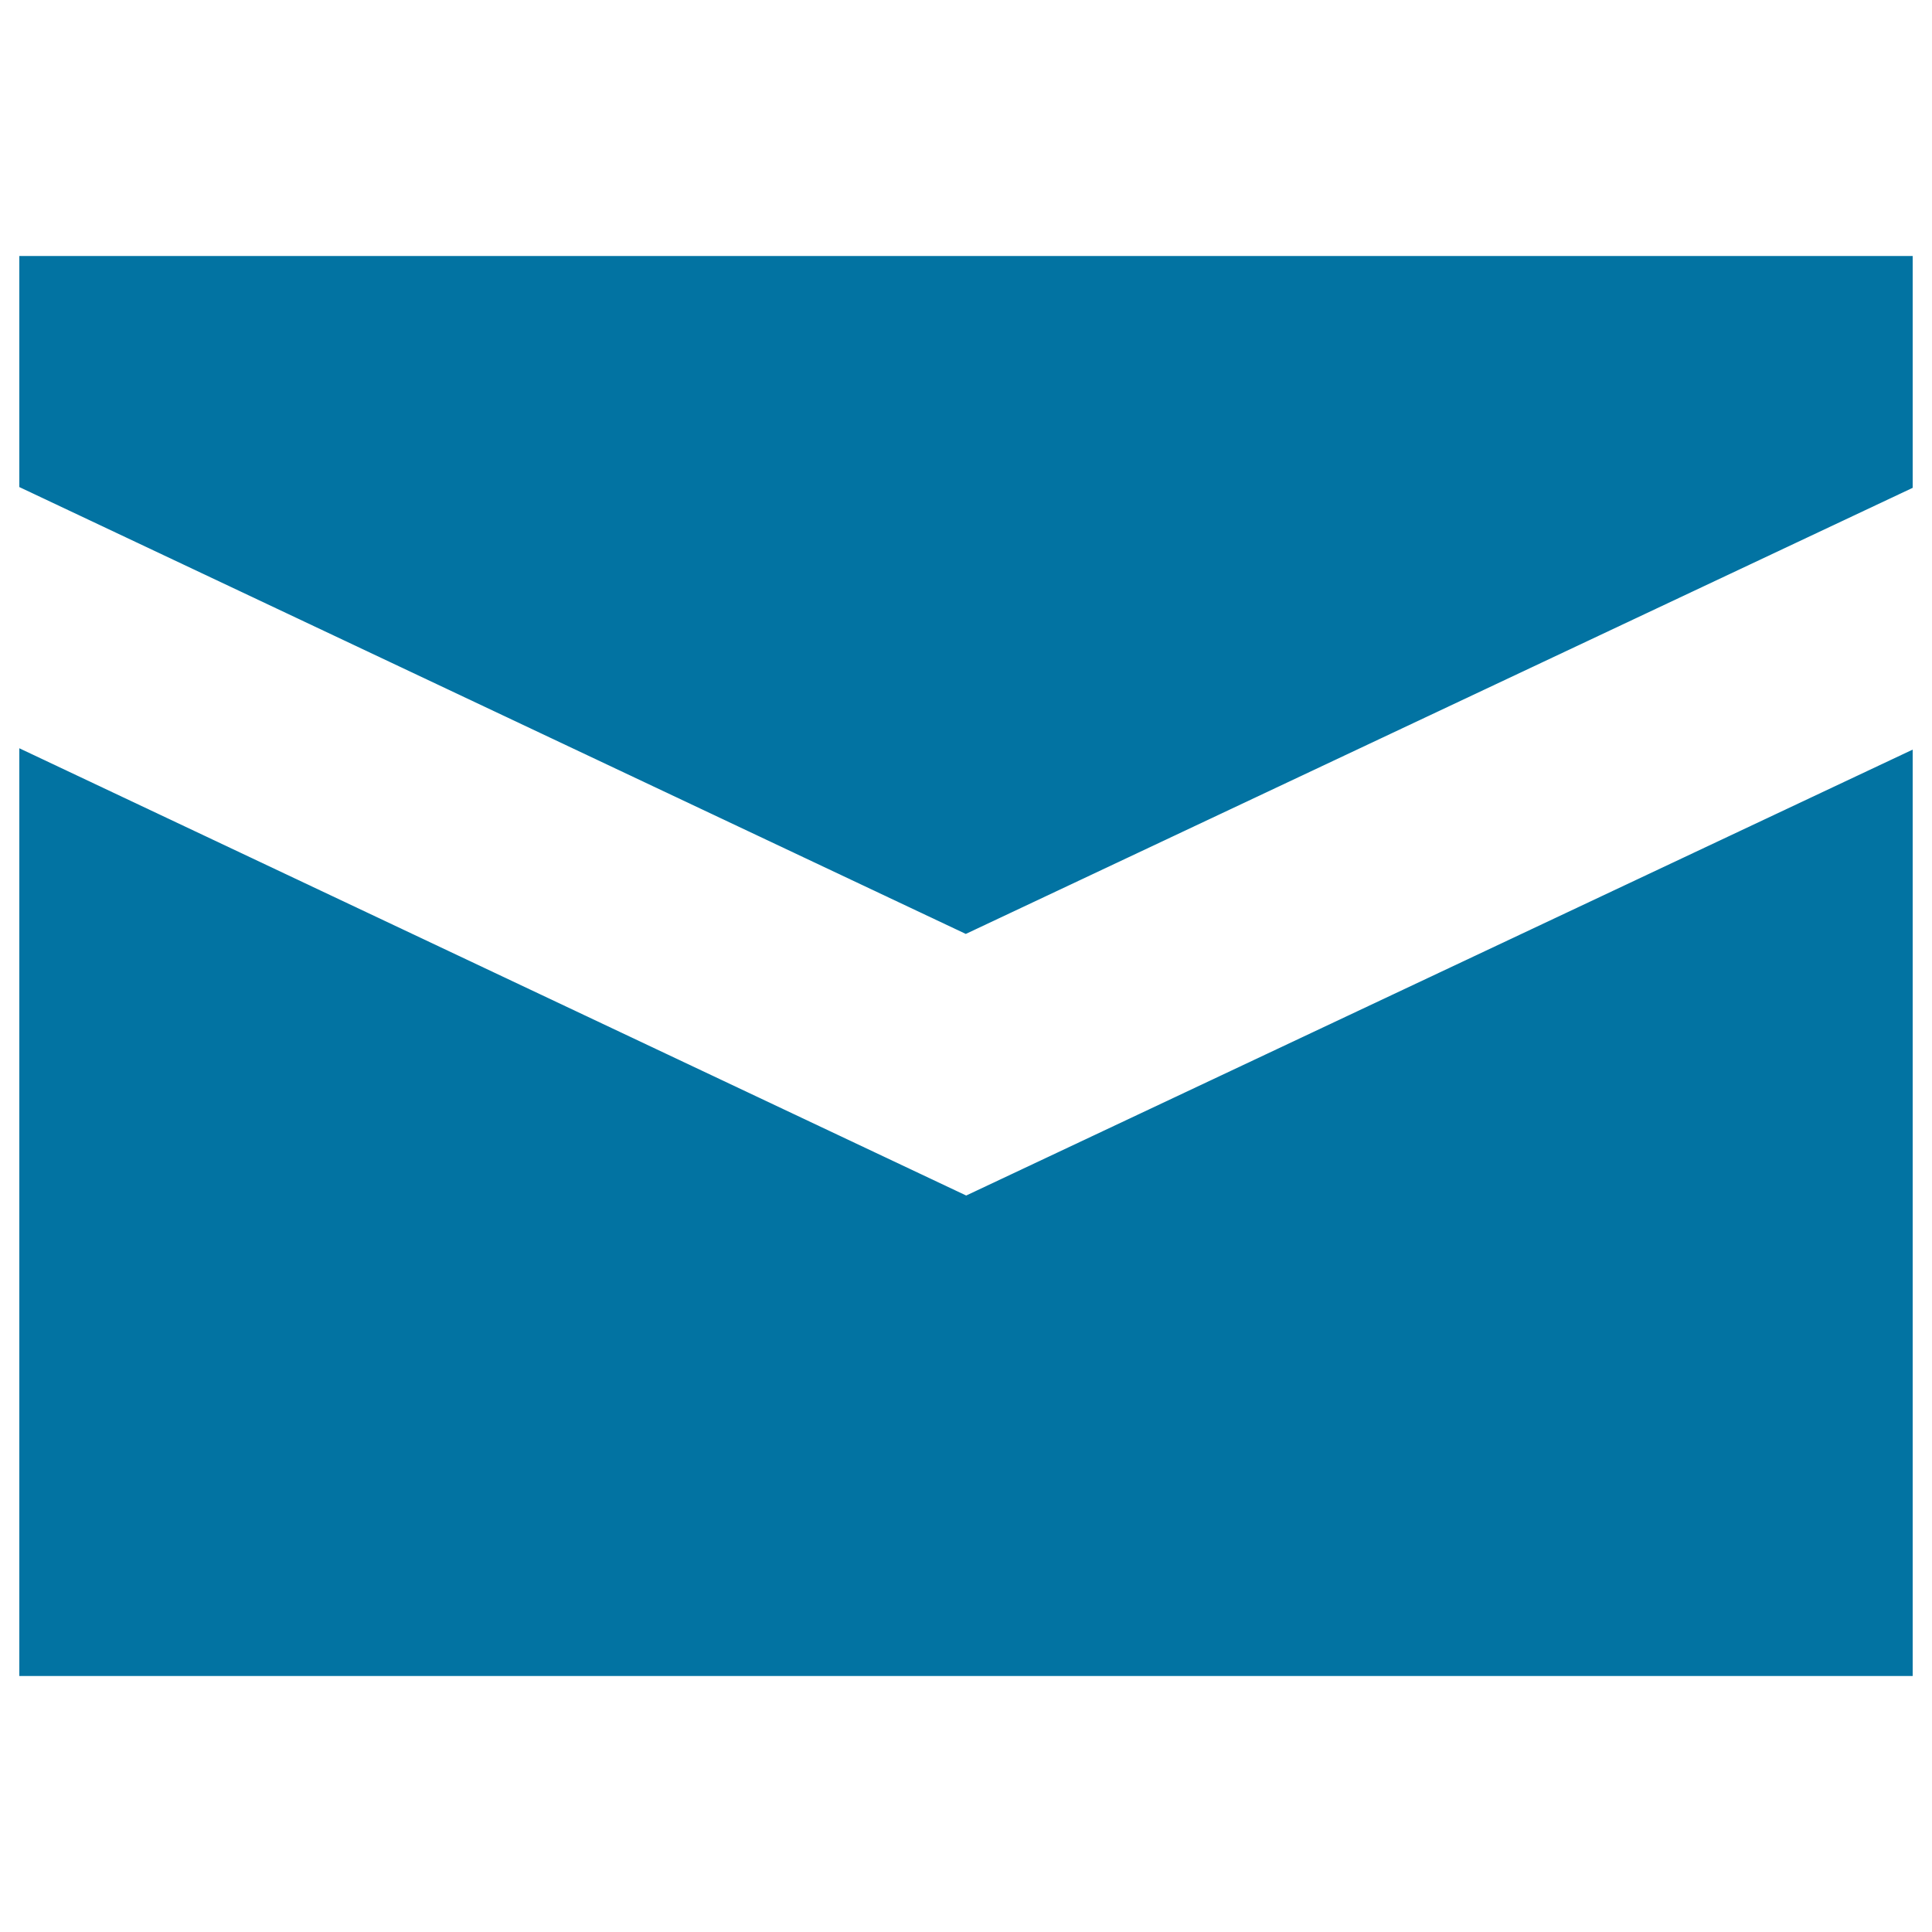 <svg xmlns="http://www.w3.org/2000/svg" viewBox="0 0 1000 1000" style="fill:#0273a2">
<title>Mail Contact Email SVG icon</title>
<g><path d="M499.9,483.4L990,252.5v-120H10v119.6L499.9,483.4z M500.1,618.8L10,387.3v480.2h980V388L500.1,618.8z"/></g>
</svg>